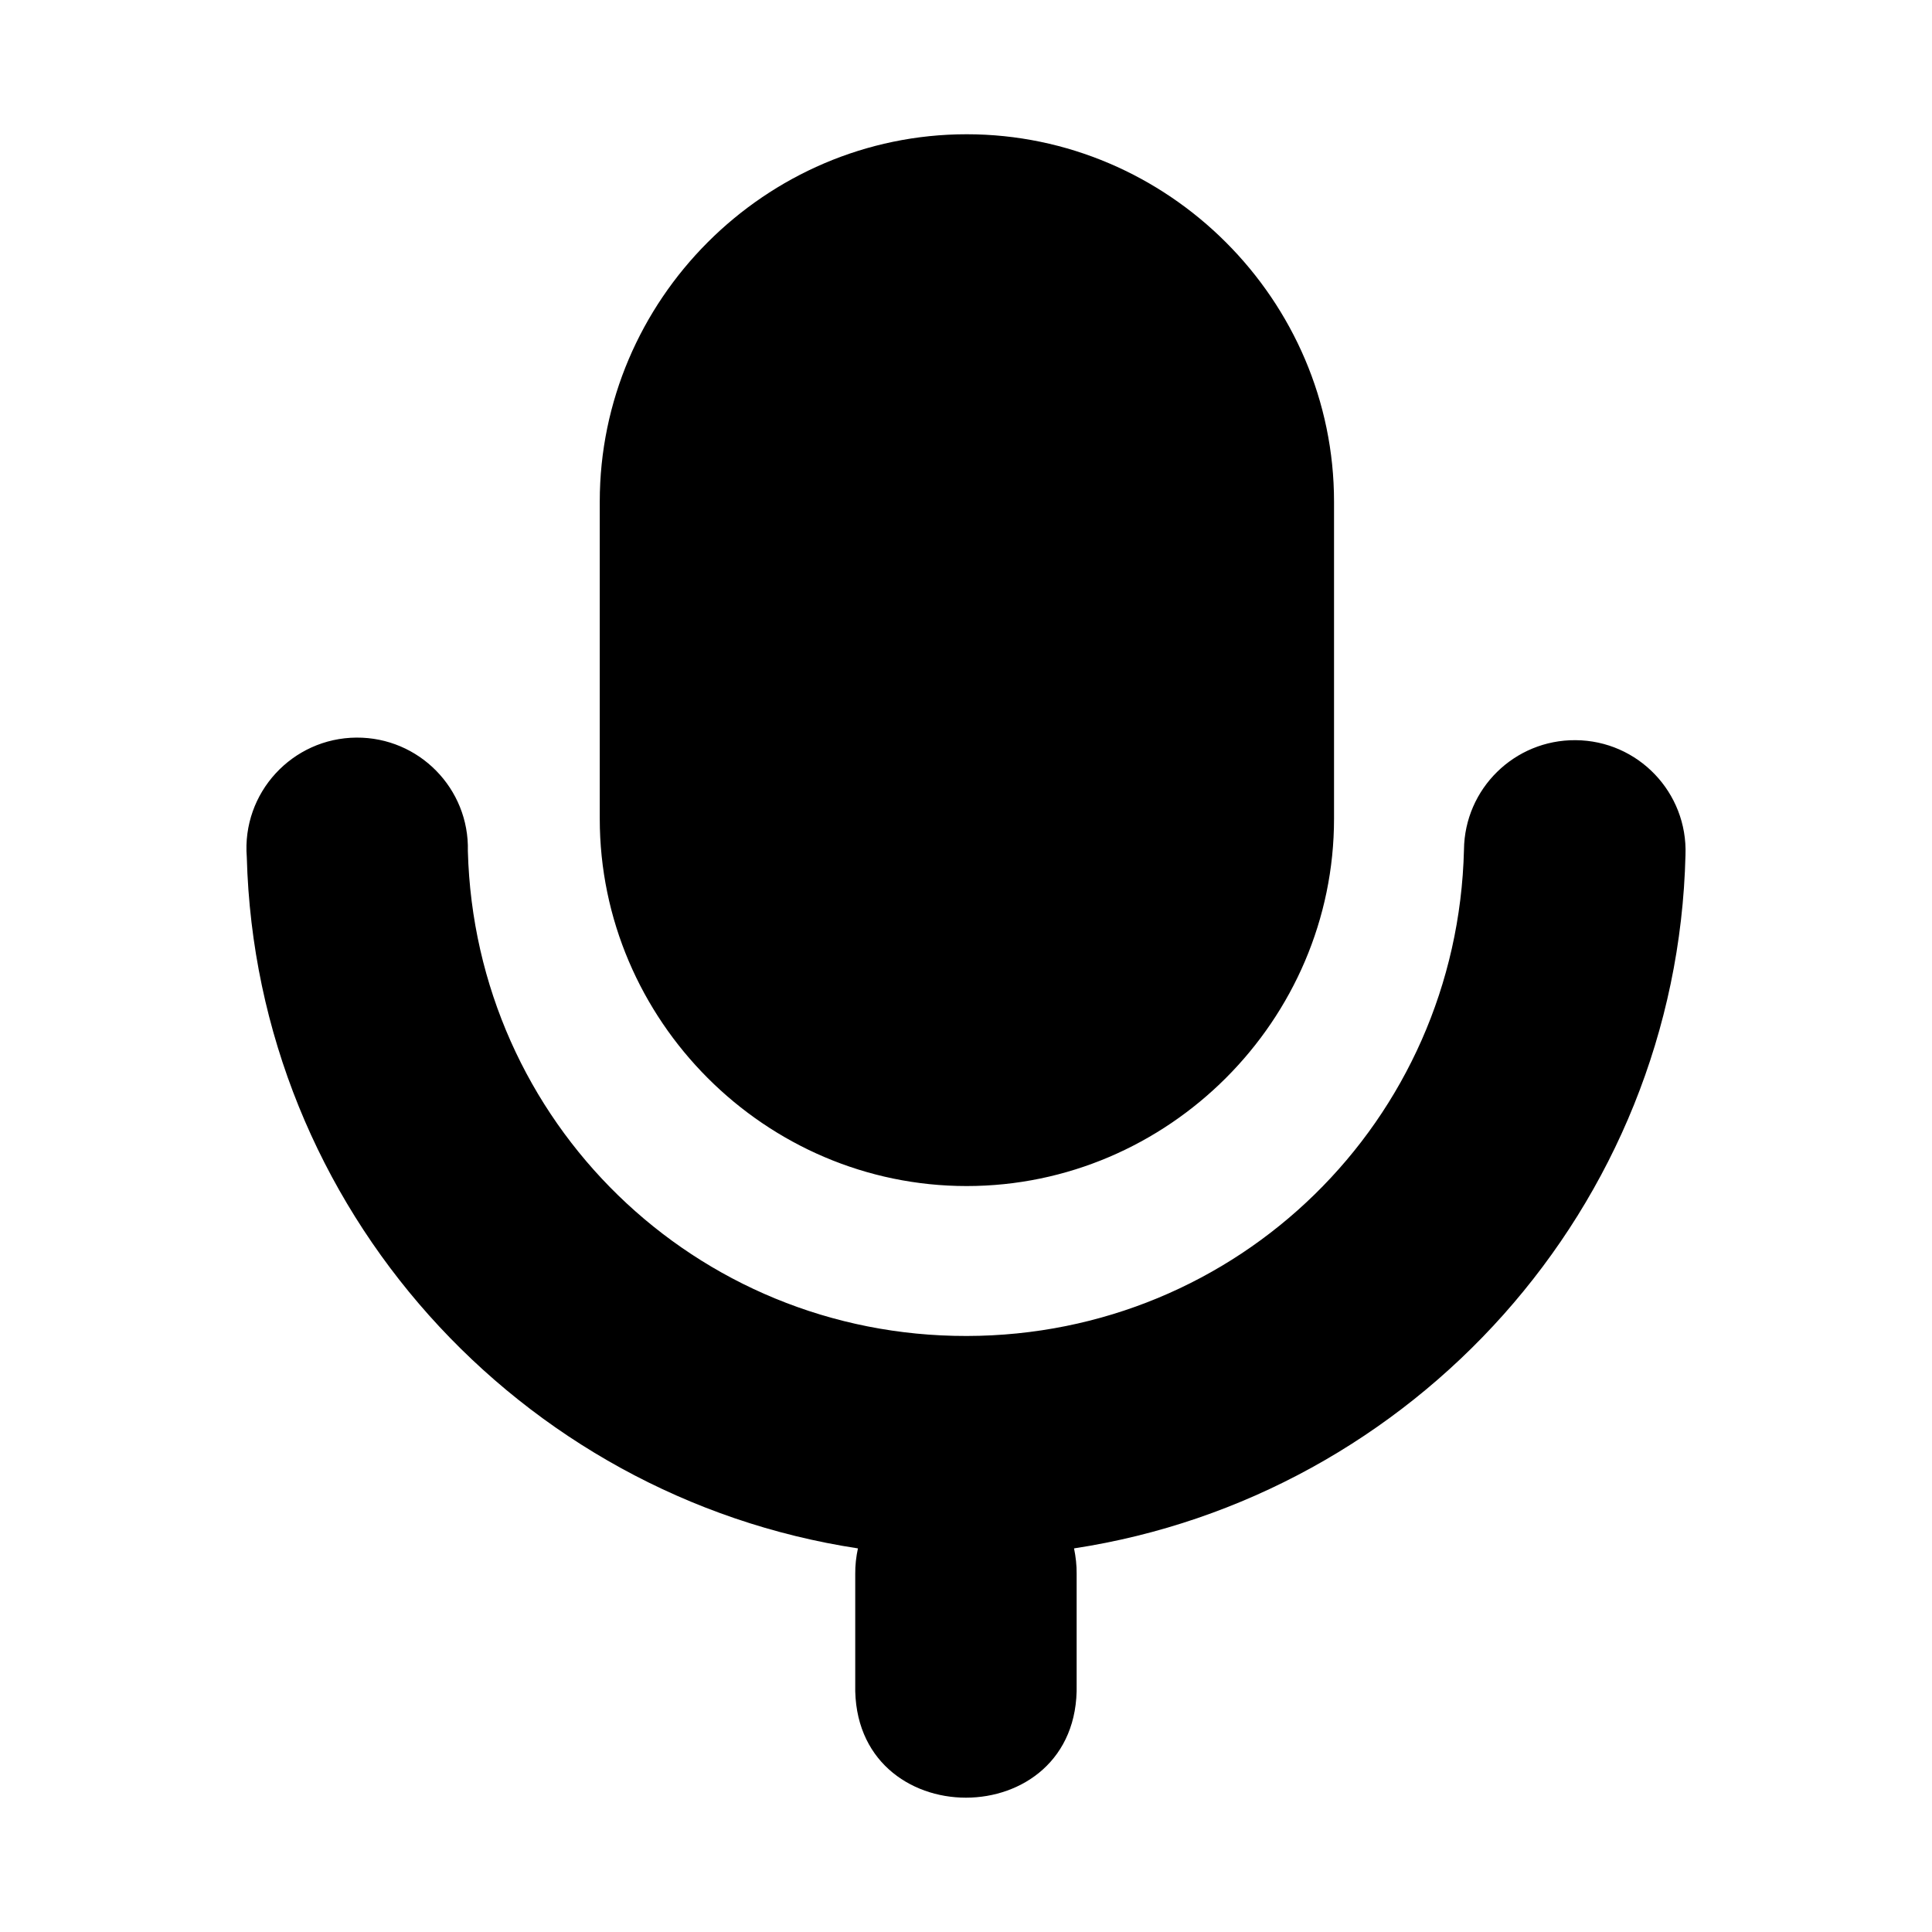 <?xml version="1.0" encoding="UTF-8"?>
<!-- Uploaded to: SVG Repo, www.svgrepo.com, Generator: SVG Repo Mixer Tools -->
<svg fill="#000000" width="800px" height="800px" version="1.1" viewBox="144 144 512 512" xmlns="http://www.w3.org/2000/svg">
 <path d="m400.18 179.58c-53.414 0-97.238 43.938-97.238 97.352v84.031c0 53.414 43.824 97.352 97.238 97.352 53.414 0 97.352-43.938 97.352-97.352v-84.031c0-53.414-43.938-97.352-97.352-97.352zm-161.7 159.89c-17.051 0.117-30.426 14.66-29.078 31.66 2.5 93.246 72.332 169.58 161.96 183.21-0.477 2.215-0.738 4.469-0.715 6.734v29.336c-0.887 39.992 59.562 39.992 58.676 0v-29.336c0.027-2.262-0.238-4.523-0.691-6.734 89.805-13.695 159.78-90.367 162.04-183.76 0.613-16.547-12.578-30.324-29.137-30.426-16.168-0.117-29.391 12.855-29.566 29.023-1.742 71.898-59.871 128.77-131.79 128.87-71.918 0.117-130.26-56.629-132.19-128.52 0.418-16.547-12.957-30.152-29.508-30.055z"/>
</svg>